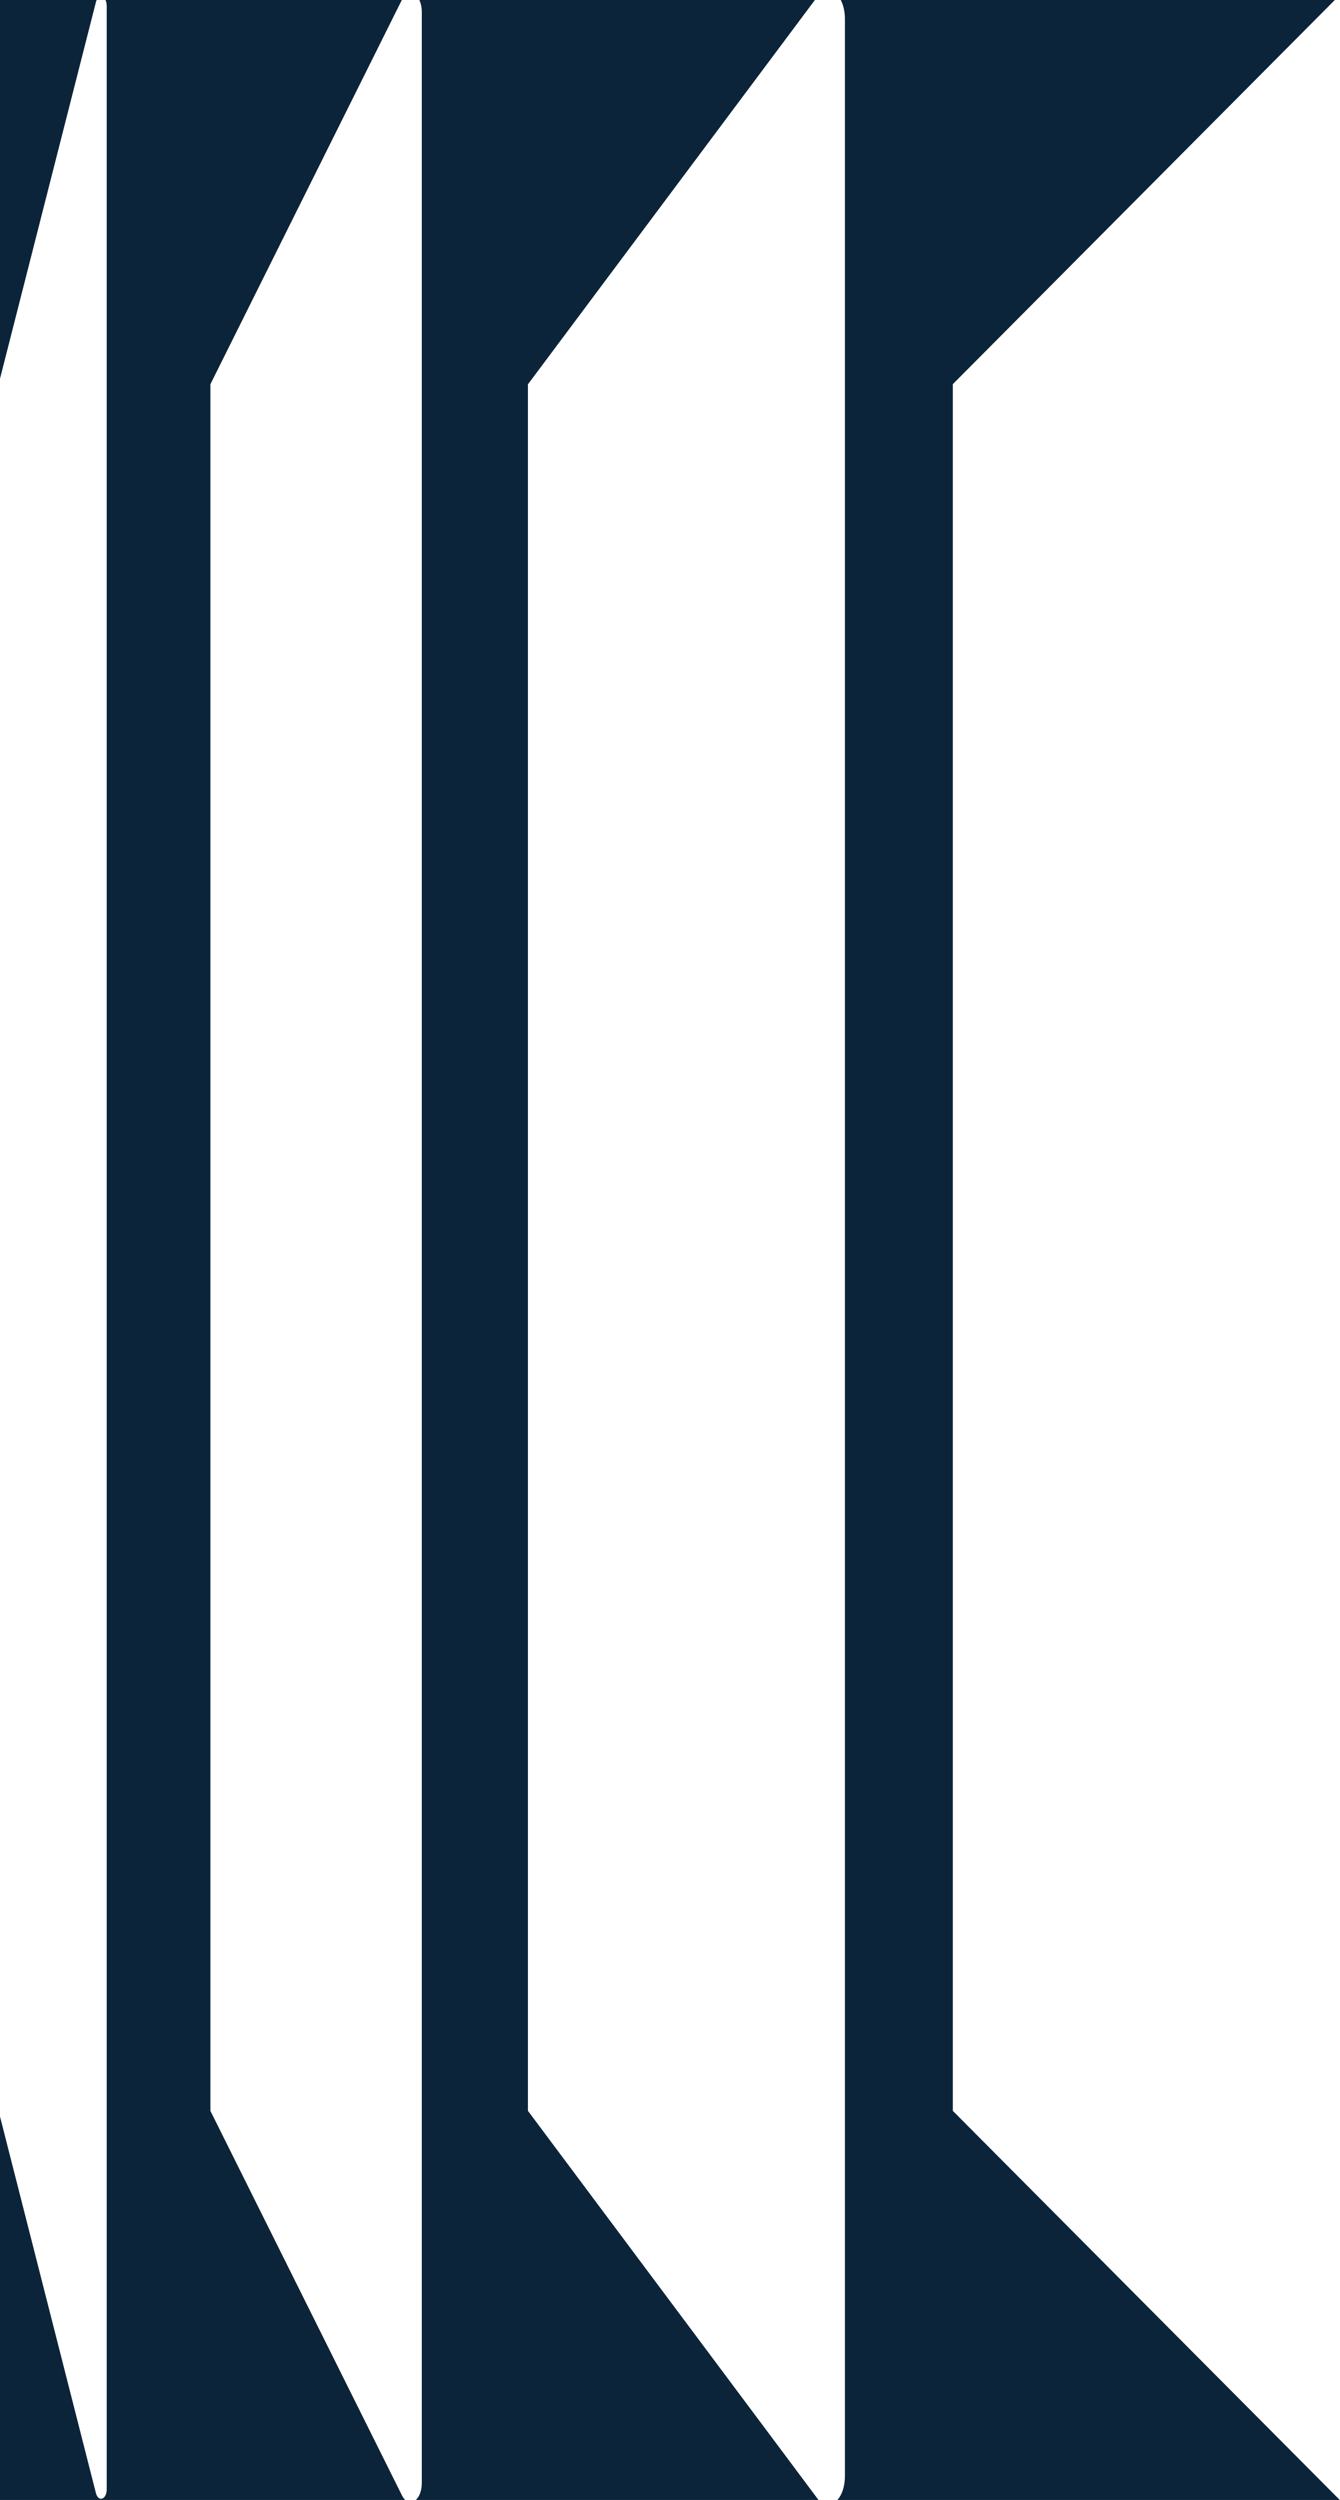 <svg width="929" height="1732" viewBox="0 0 929 1732" fill="none" xmlns="http://www.w3.org/2000/svg">
<path fill-rule="evenodd" clip-rule="evenodd" d="M365.995 266.284V1462.39L566.778 1731.11C567.015 1731.42 567.256 1731.72 567.499 1732H288.293C290.66 1729.88 292.419 1725.73 292.419 1720.26V8.378C292.419 5.041 291.763 2.194 290.714 0H564.957L365.995 266.284ZM582.872 0C584.646 3.399 585.766 7.901 585.766 13.107V1715.56C585.766 1722.75 583.631 1728.57 580.585 1732H928.832L660.578 1462.42V266.314V266.149L925.413 0H582.872ZM278.579 0L145.873 266.186V266.351V1462.45L278.69 1728.86C279.357 1730.2 280.113 1731.24 280.92 1732H0V1466.33L66.479 1727.16C68.135 1733.78 73.977 1731.79 73.977 1724.52V4.202C73.977 2.5 73.642 1.082 73.11 0H278.579ZM67.012 0H0V262.386L66.479 1.556C66.626 0.97 66.806 0.452 67.012 0Z" fill="#0C2439"/>
</svg>
